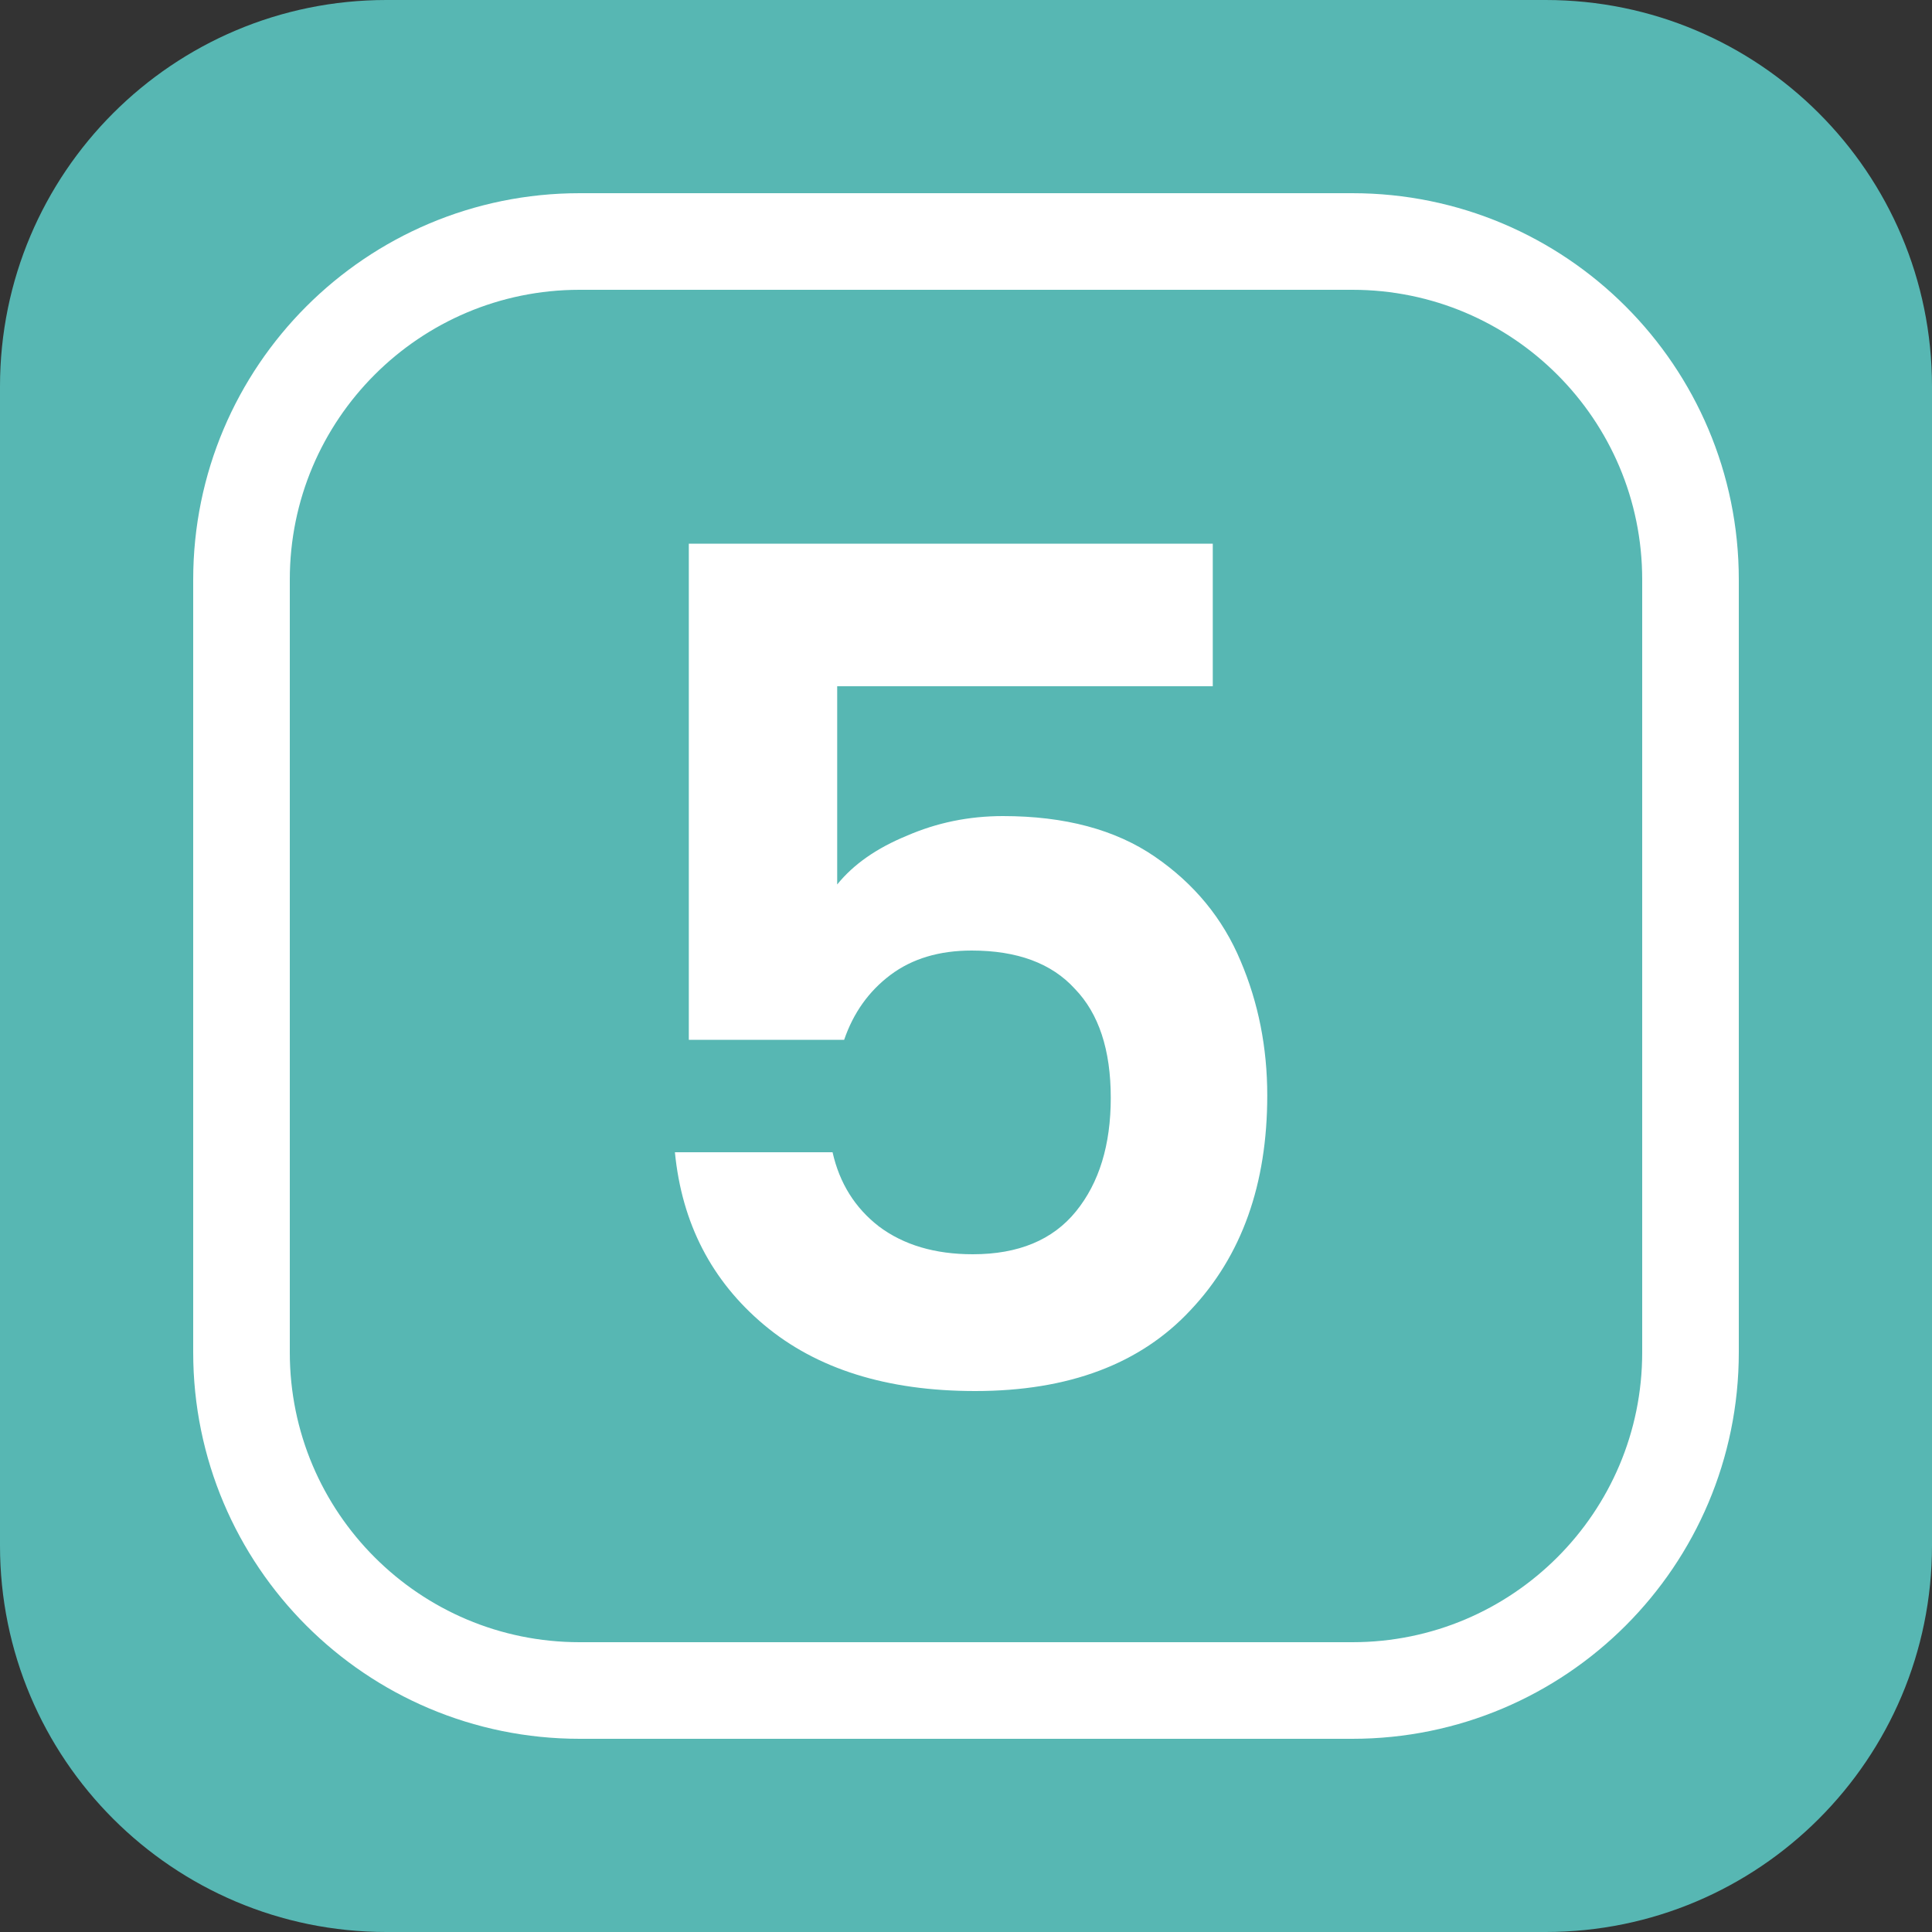 <?xml version="1.0" encoding="UTF-8"?> <svg xmlns="http://www.w3.org/2000/svg" width="100" height="100" viewBox="0 0 100 100" fill="none"><rect x="0" y="0" width="100" height="100" fill="#333333" stroke="none"/><path d="M79.999 0H20C8.954 0 0 8.954 0 20V80C0 91.046 8.954 100 20 100H80C91.045 100 100 91.046 100 80V20C100 8.954 91.045 0 79.999 0Z" fill="#57B7B3"></path><path d="M62.773 35.52H43.333V45.78C44.173 44.74 45.373 43.9 46.933 43.26C48.493 42.58 50.153 42.24 51.913 42.24C55.113 42.24 57.733 42.94 59.773 44.34C61.813 45.74 63.293 47.54 64.213 49.74C65.133 51.9 65.593 54.22 65.593 56.7C65.593 61.3 64.273 65 61.633 67.8C59.033 70.6 55.313 72 50.473 72C45.913 72 42.273 70.86 39.553 68.58C36.833 66.3 35.293 63.32 34.933 59.64H43.093C43.453 61.24 44.253 62.52 45.493 63.48C46.773 64.44 48.393 64.92 50.353 64.92C52.713 64.92 54.493 64.18 55.693 62.7C56.893 61.22 57.493 59.26 57.493 56.82C57.493 54.34 56.873 52.46 55.633 51.18C54.433 49.86 52.653 49.2 50.293 49.2C48.613 49.2 47.213 49.62 46.093 50.46C44.973 51.3 44.173 52.42 43.693 53.82H35.653V28.14H62.773V35.52Z" fill="white"></path><path d="M30 12.5H70C79.665 12.5 87.5 20.335 87.5 30V70C87.5 79.665 79.665 87.5 70 87.5H30C20.335 87.5 12.5 79.665 12.5 70V30C12.5 20.335 20.335 12.5 30 12.5Z" stroke="white" stroke-width="5"></path></svg> 